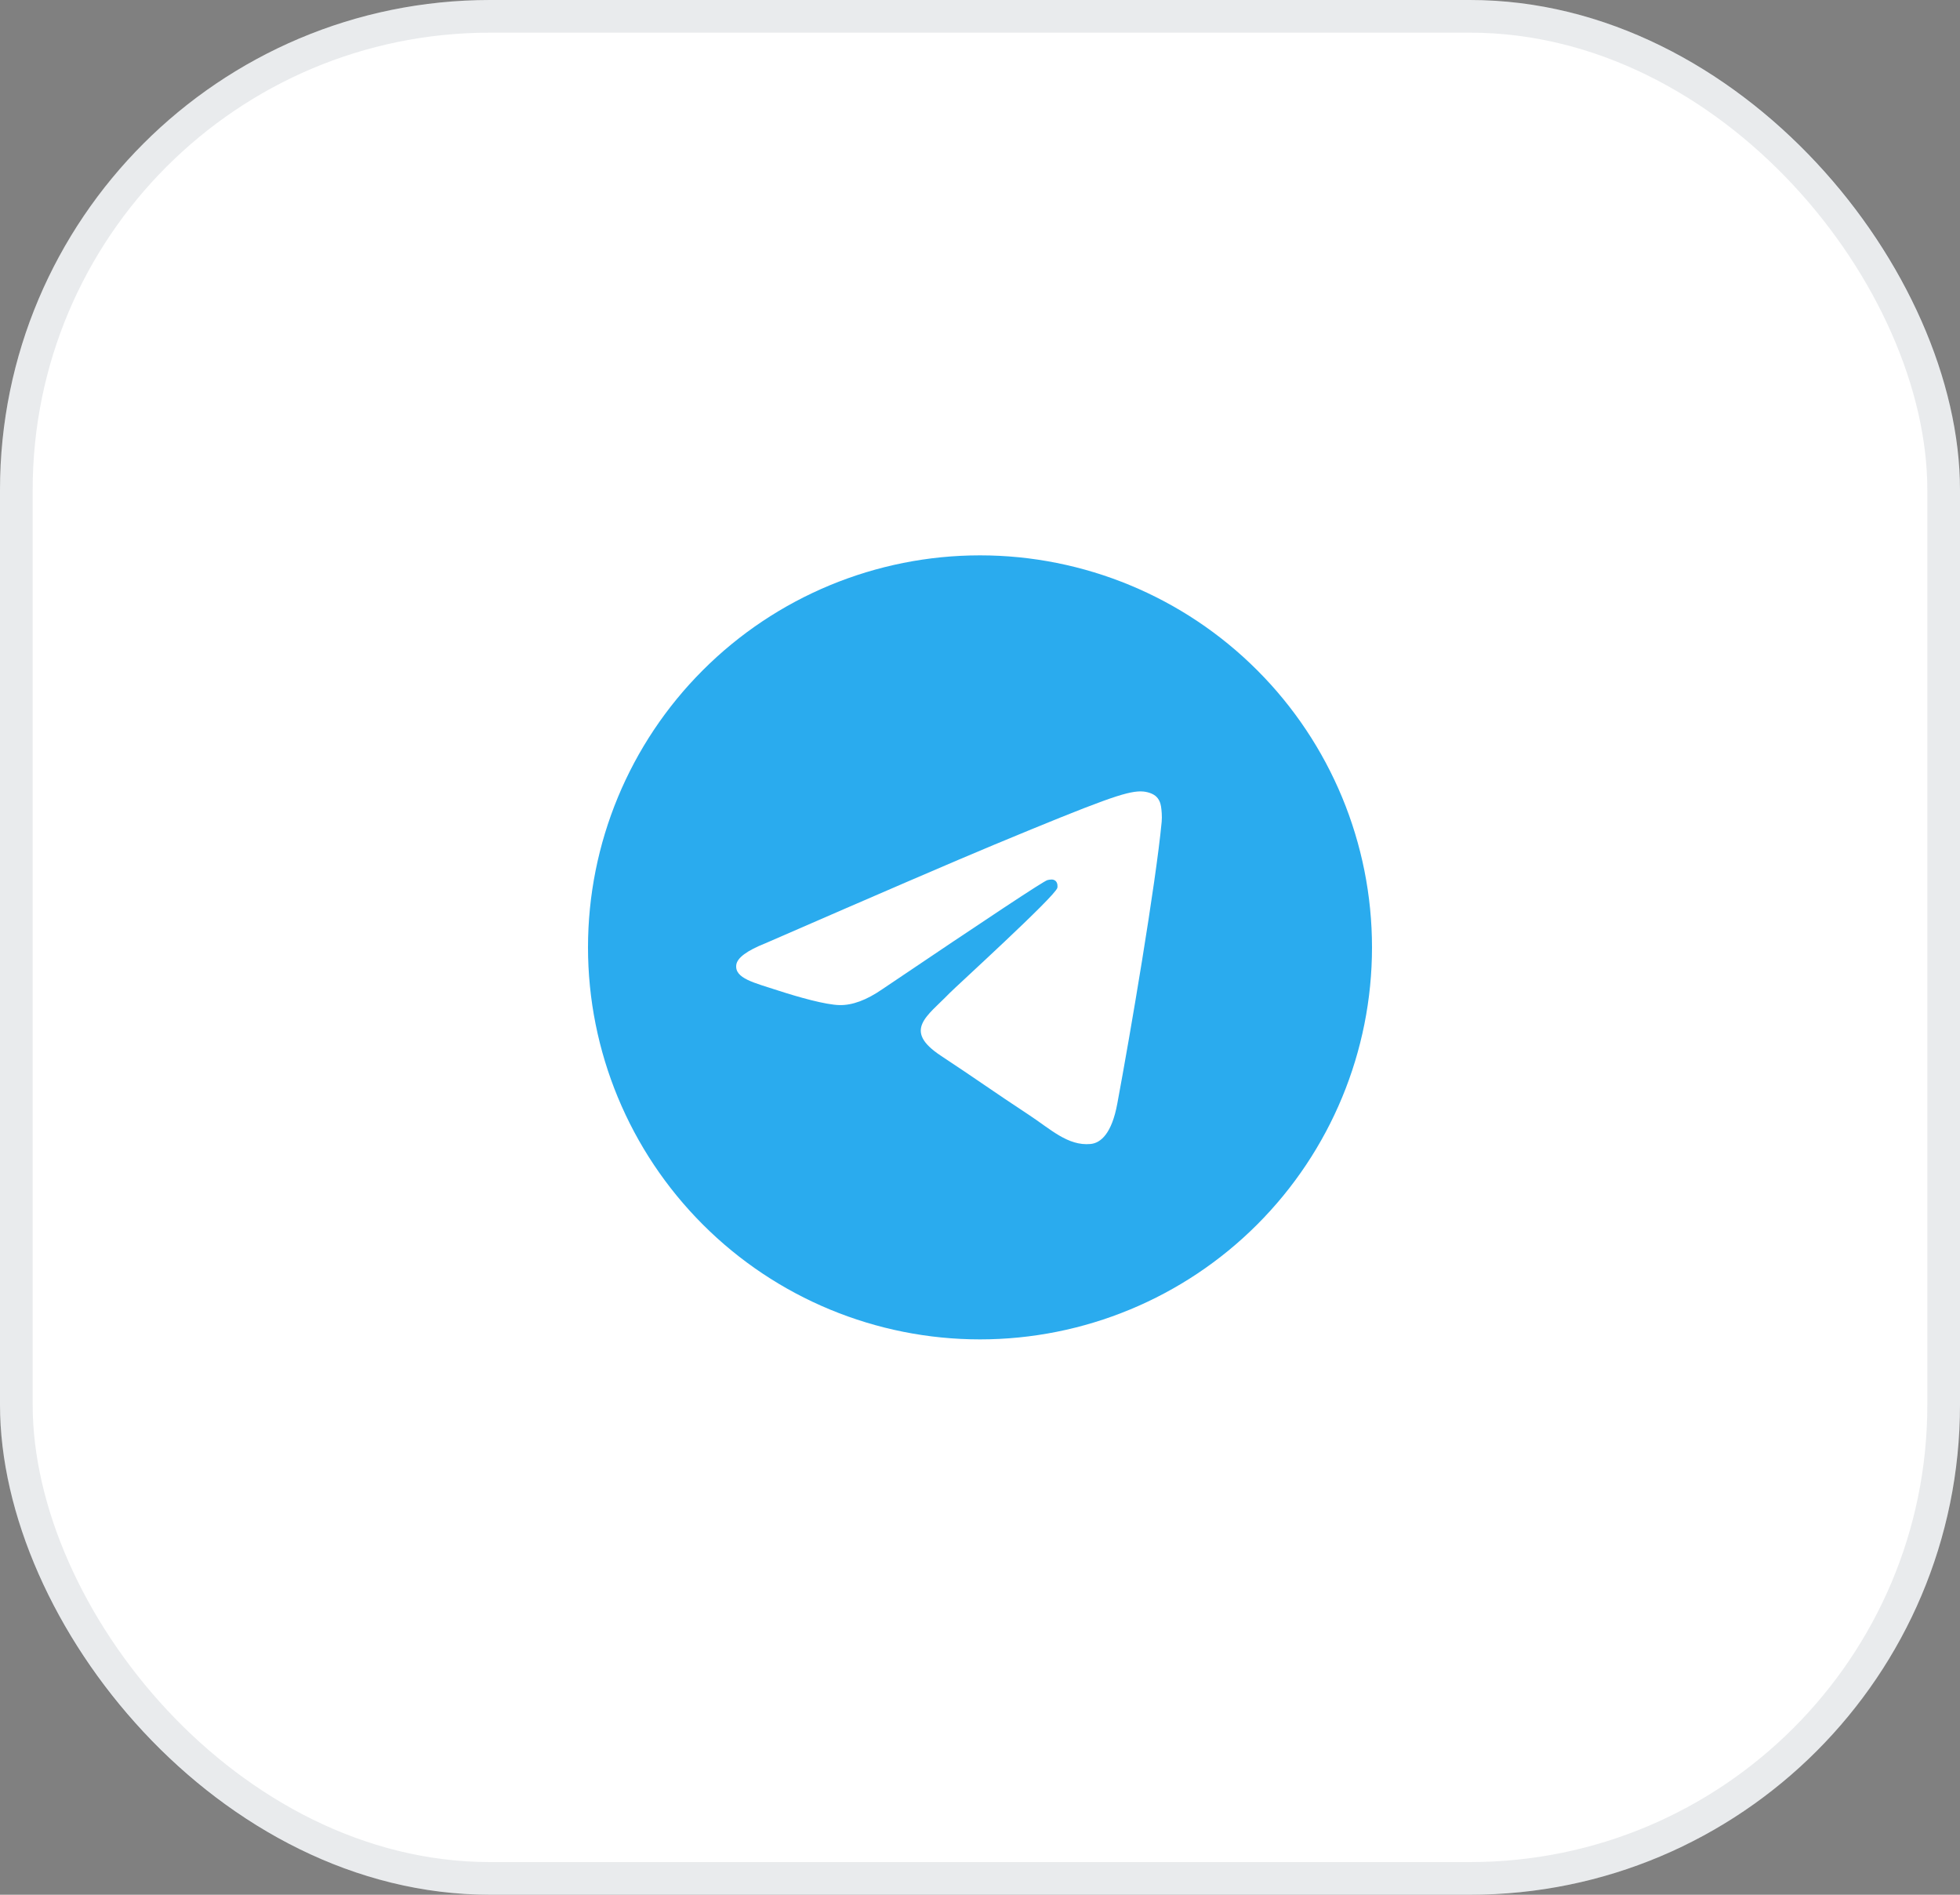 <?xml version="1.0" encoding="UTF-8"?> <svg xmlns="http://www.w3.org/2000/svg" width="60" height="58" viewBox="0 0 60 58" fill="none"><rect x="0" y="0" width="60" height="58" fill="#808080" stroke="none"/> <rect width="60" height="58" rx="15" fill="white"></rect> <rect x="0.5" y="0.5" width="59" height="57" rx="14.5" stroke="#132B41" stroke-opacity="0.09"></rect> <g clip-path="url(#clip0_16_185)"> <path d="M30 17C26.818 17 23.764 18.265 21.516 20.515C19.265 22.765 18.001 25.817 18 29C18 32.181 19.266 35.236 21.516 37.485C23.764 39.735 26.818 41 30 41C33.182 41 36.236 39.735 38.484 37.485C40.734 35.236 42 32.181 42 29C42 25.819 40.734 22.764 38.484 20.515C36.236 18.265 33.182 17 30 17Z" fill="url(#paint0_linear_16_185)"></path> <path d="M23.432 28.874C26.931 27.35 29.263 26.345 30.429 25.86C33.763 24.474 34.455 24.233 34.907 24.225C35.006 24.223 35.227 24.248 35.372 24.364C35.492 24.463 35.526 24.596 35.542 24.689C35.557 24.783 35.578 24.996 35.561 25.162C35.381 27.059 34.599 31.664 34.202 33.789C34.035 34.688 33.703 34.99 33.383 35.019C32.685 35.084 32.156 34.559 31.481 34.117C30.426 33.424 29.829 32.993 28.804 32.318C27.619 31.537 28.387 31.108 29.062 30.407C29.239 30.223 32.31 27.43 32.368 27.177C32.376 27.145 32.383 27.027 32.312 26.965C32.242 26.902 32.139 26.924 32.064 26.941C31.957 26.965 30.272 28.08 27.002 30.286C26.524 30.615 26.091 30.775 25.701 30.767C25.273 30.758 24.448 30.525 23.835 30.326C23.085 30.081 22.487 29.952 22.539 29.537C22.566 29.321 22.864 29.1 23.432 28.874Z" fill="white"></path> </g> <defs> <linearGradient id="paint0_linear_16_185" x1="1218" y1="17" x2="1218" y2="2417" gradientUnits="userSpaceOnUse"> <stop stop-color="#2AABEE"></stop> <stop offset="1" stop-color="#229ED9"></stop> </linearGradient> <clipPath id="clip0_16_185"> <rect width="24" height="24" fill="white" transform="translate(18 17)"></rect> </clipPath> </defs> </svg> 